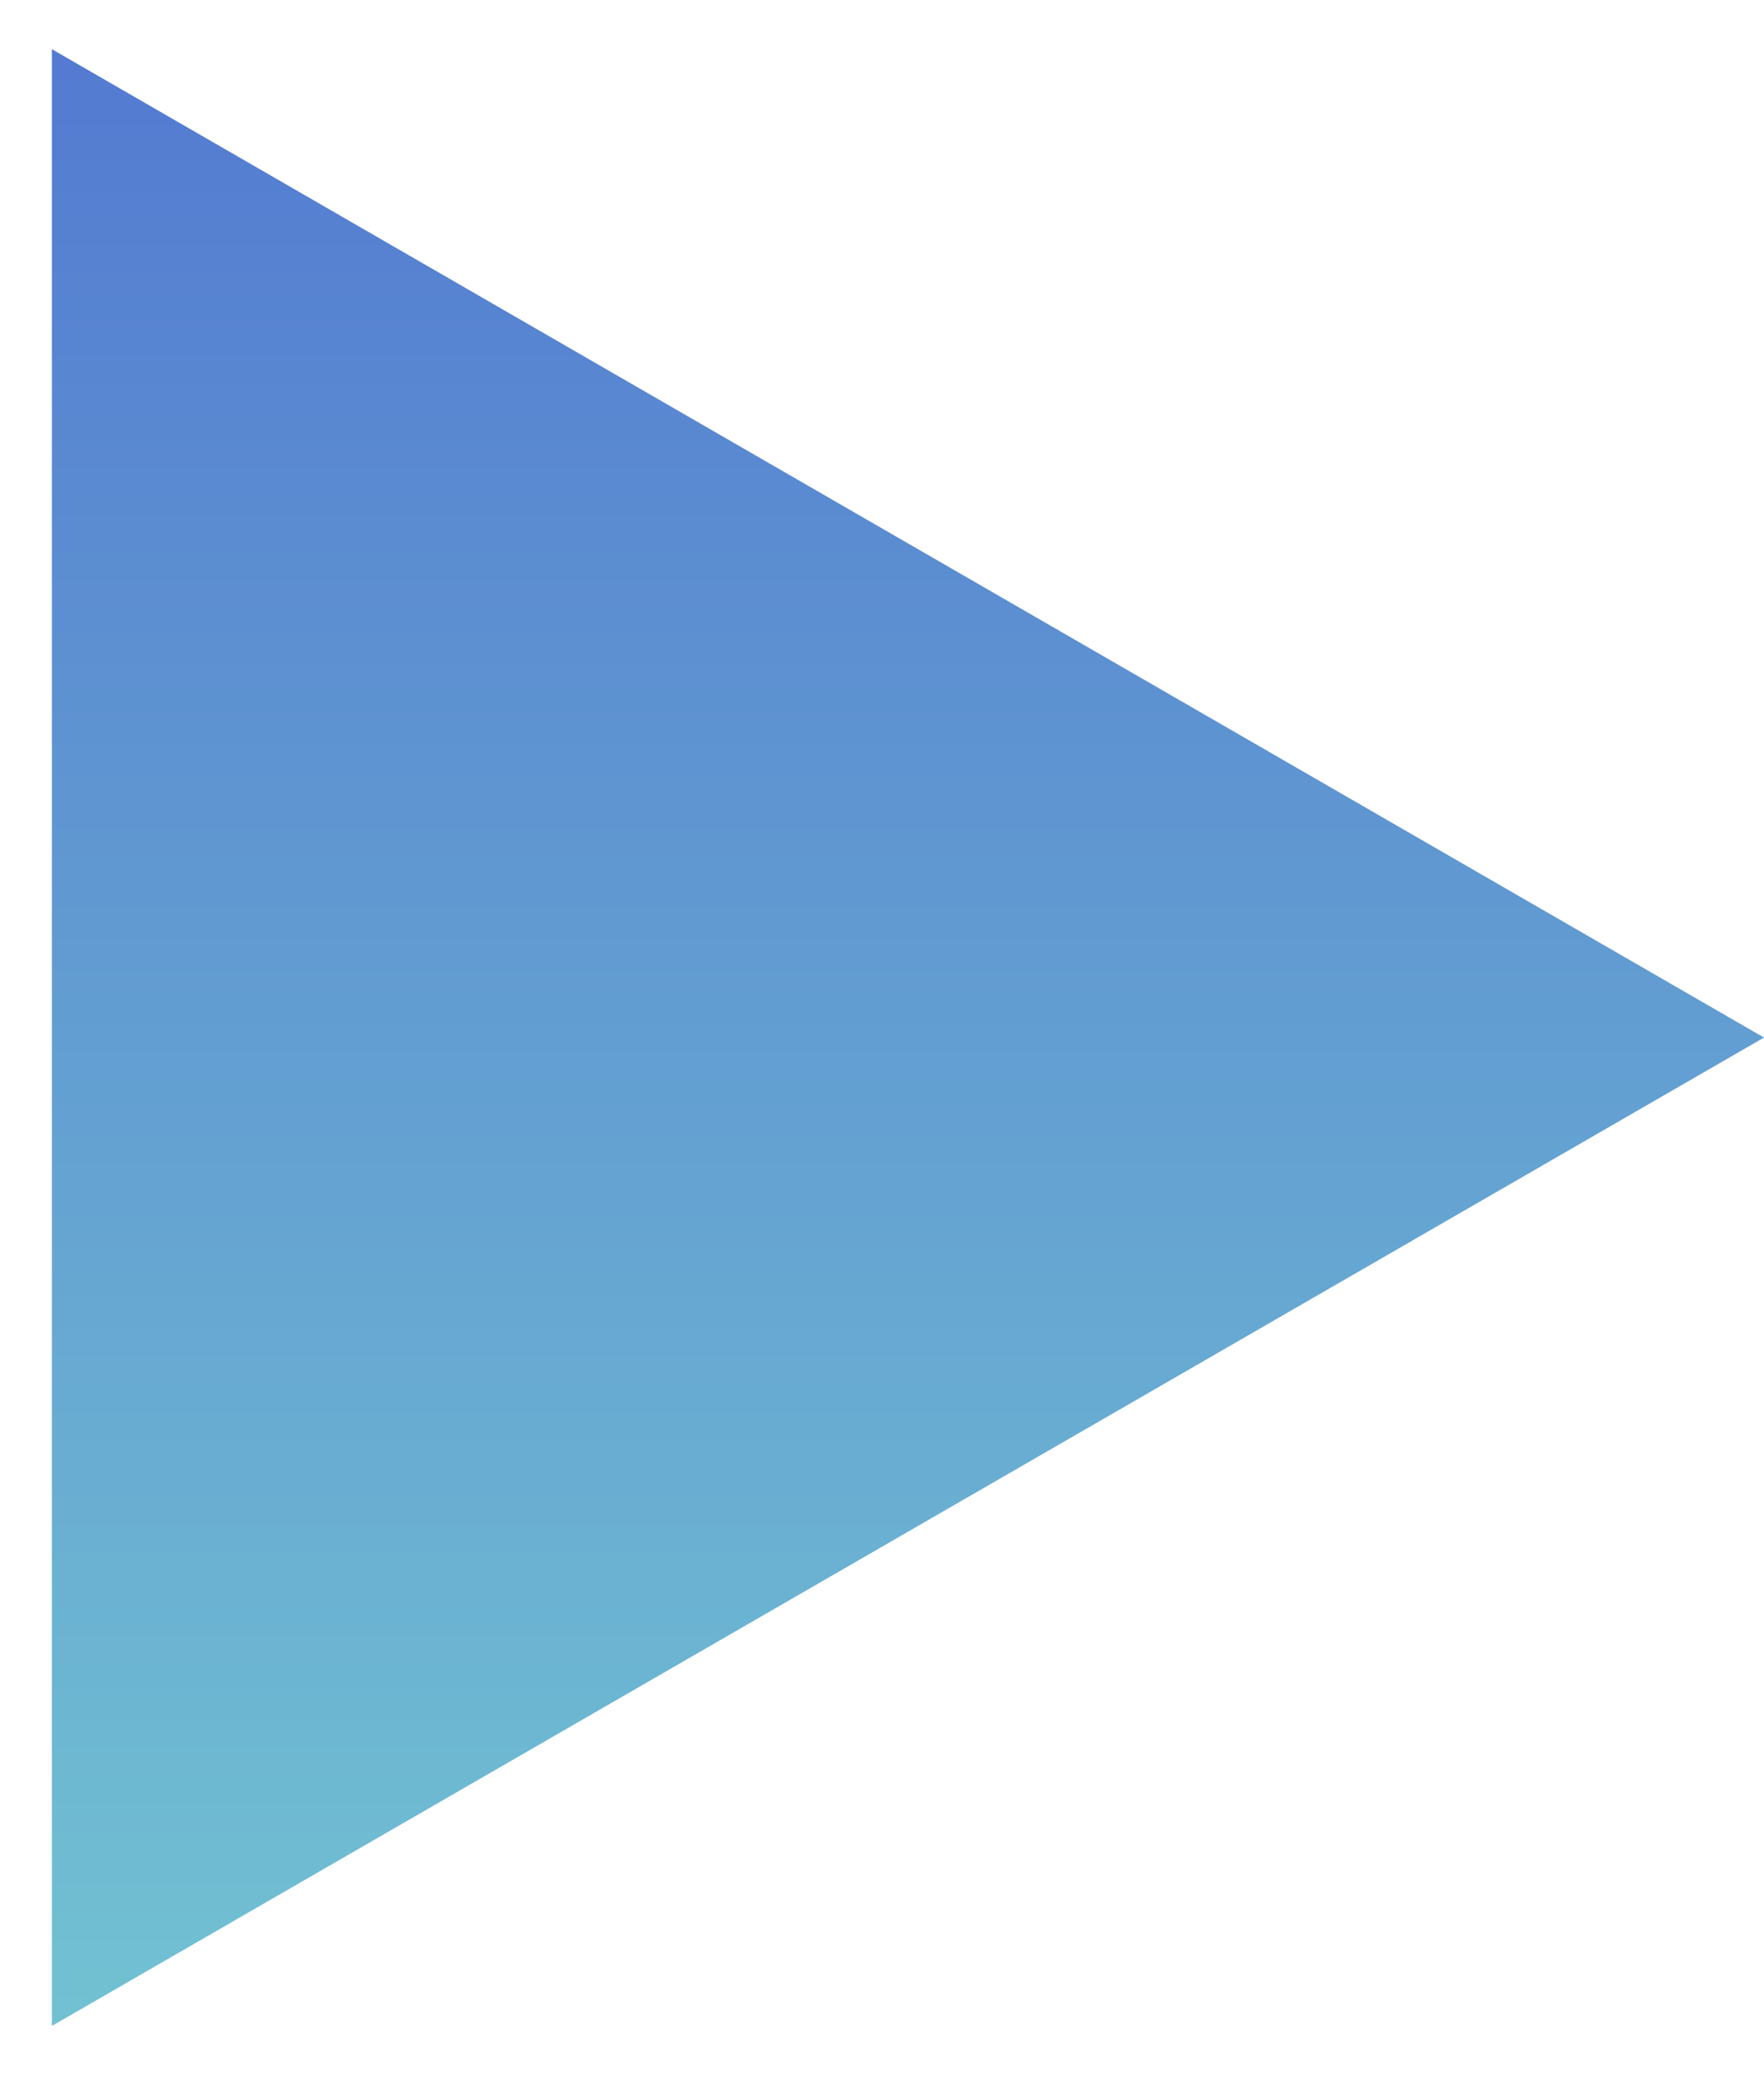 <svg width="17" height="20" fill="none" xmlns="http://www.w3.org/2000/svg"><path d="M17 10L.5 19.526V.474L17 10z" fill="url(#paint0_linear_3020_8133)"/><defs><linearGradient id="paint0_linear_3020_8133" x1="6" y1="-1" x2="6" y2="21" gradientUnits="userSpaceOnUse"><stop stop-color="#5175D1"/><stop offset="1" stop-color="#74C7D2"/></linearGradient></defs></svg>